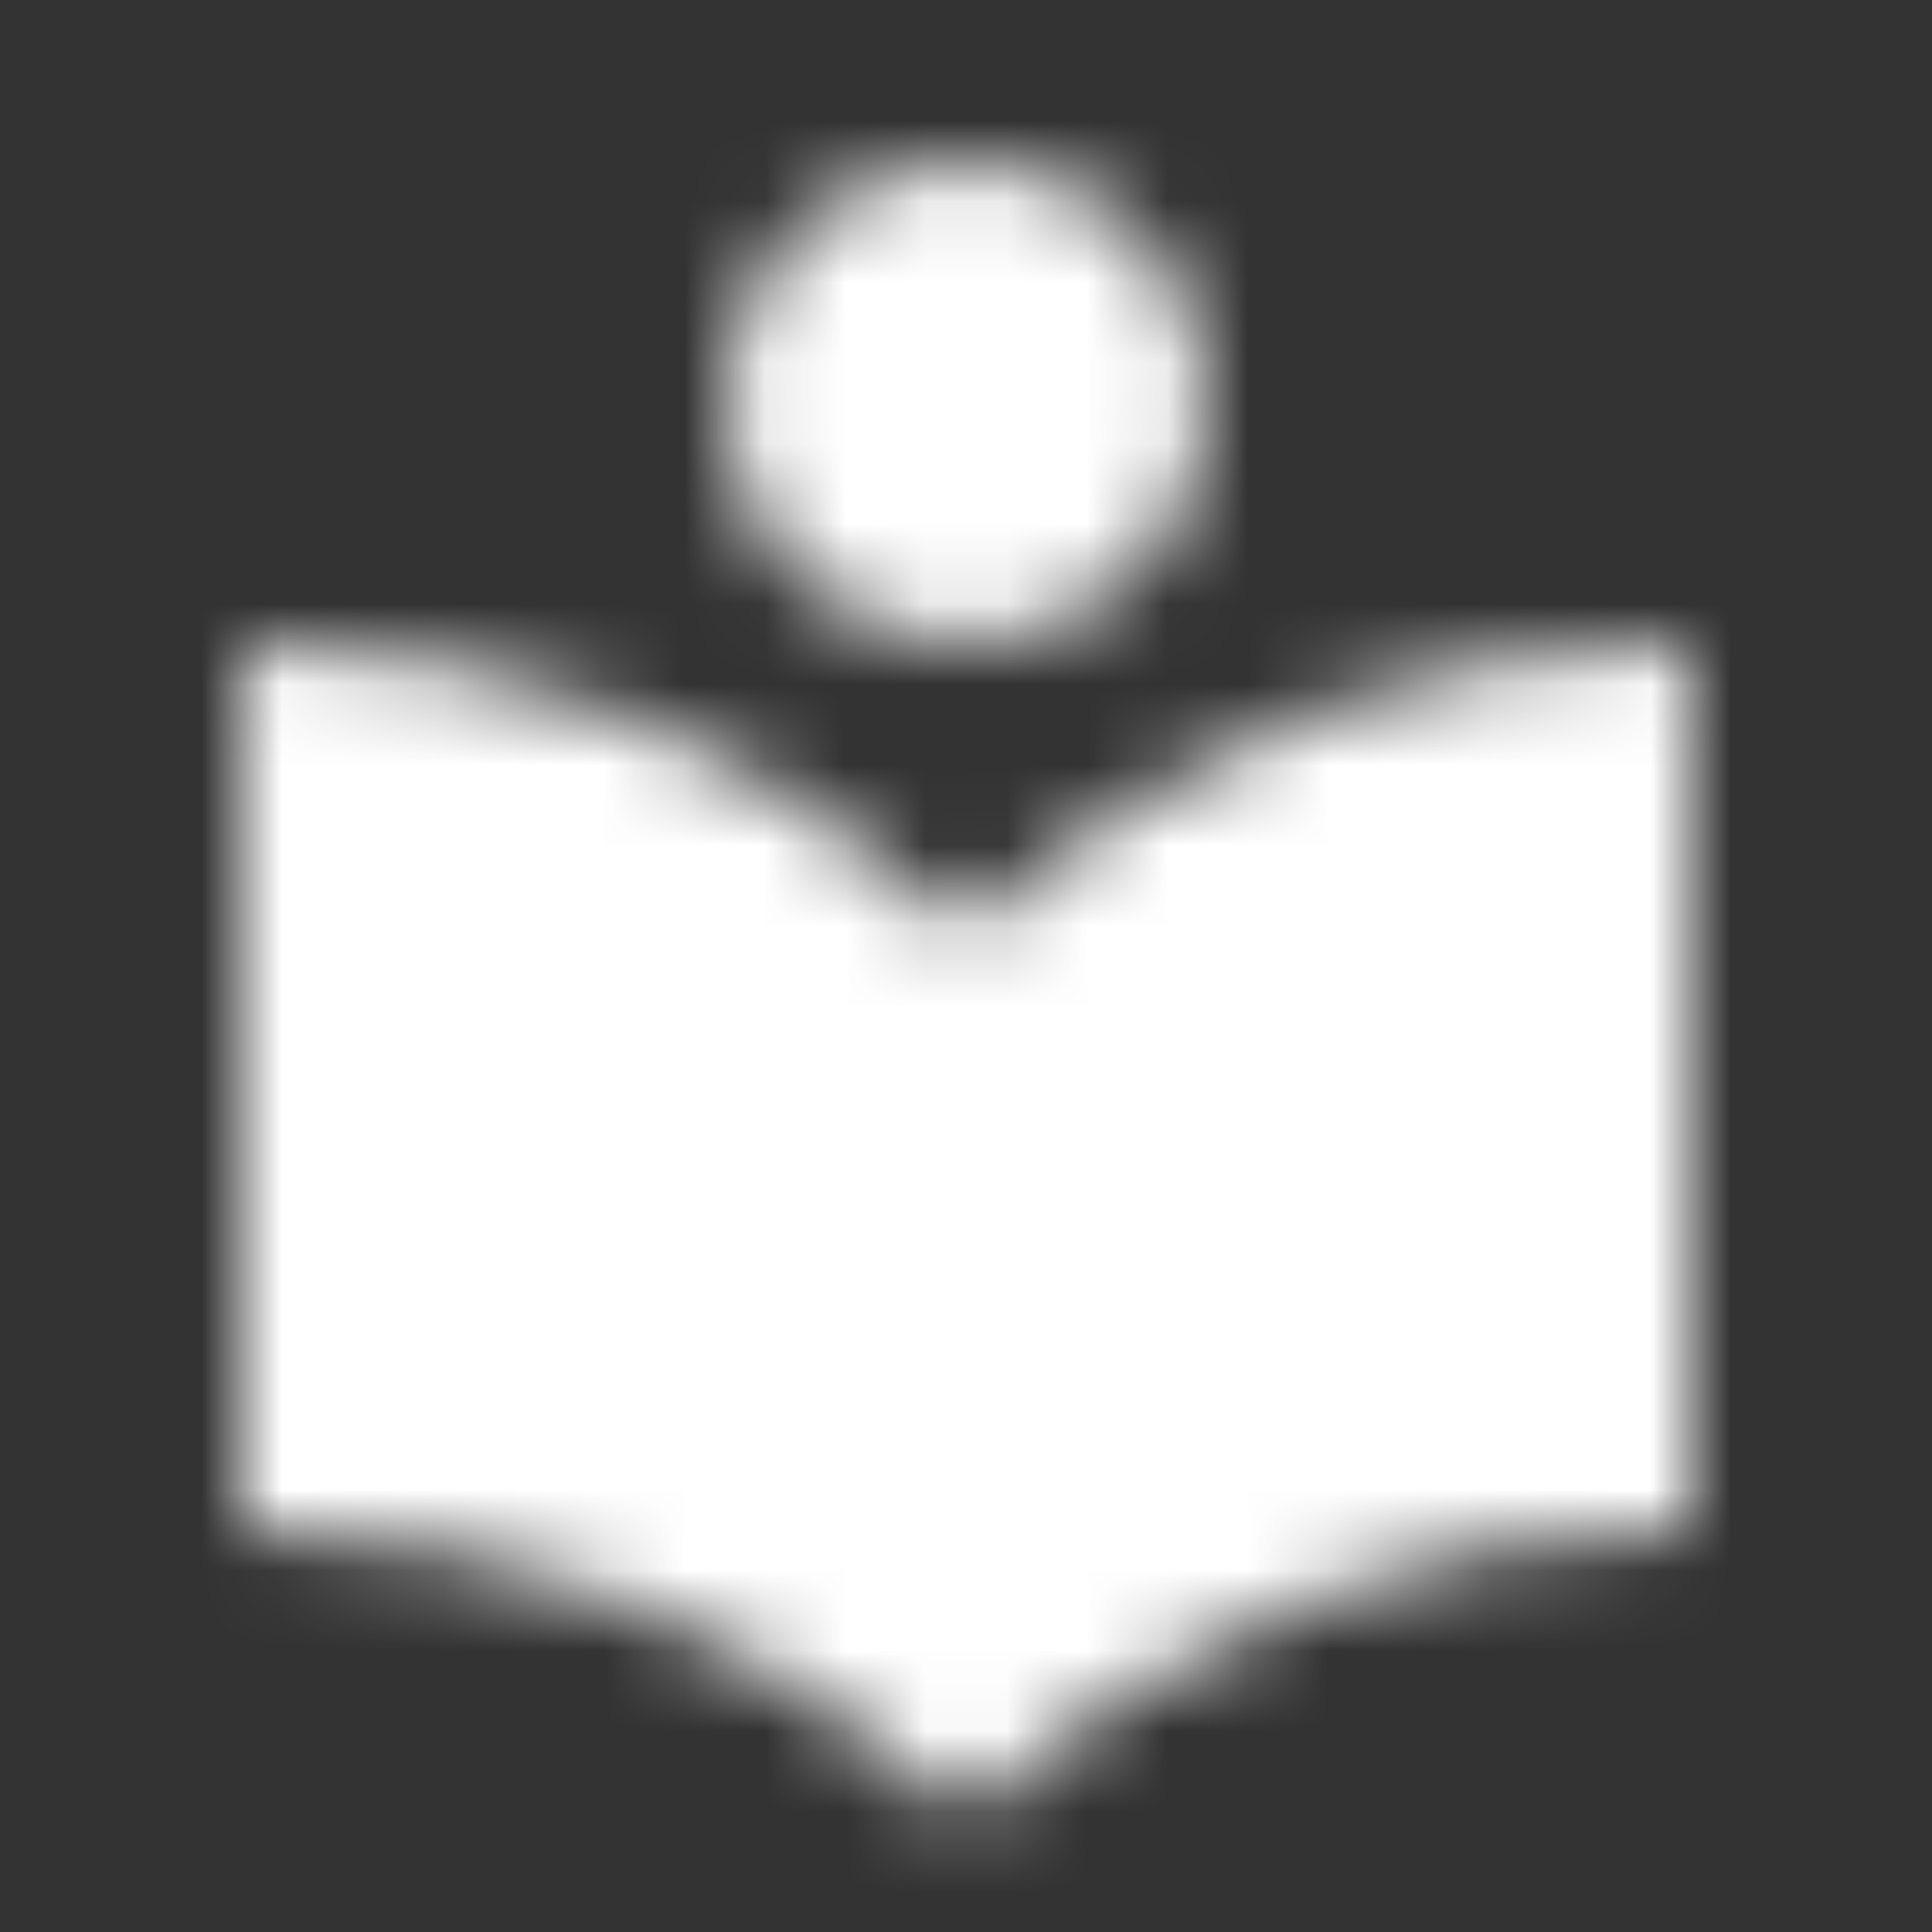 <?xml version="1.0" encoding="UTF-8"?>
<svg width="24px" height="24px" viewBox="0 0 24 24" version="1.1" xmlns="http://www.w3.org/2000/svg" xmlns:xlink="http://www.w3.org/1999/xlink">
    <rect x="0" y="0" width="24" height="24" fill="#333333" stroke="none"/>
    <!-- Generator: sketchtool 61.2 (101010) - https://sketch.com -->
    <title>CEA05FBF-9DEE-418F-A83A-851361B512C6</title>
    <desc>Created with sketchtool.</desc>
    <defs>
        <path d="M12,11.55 C9.64,9.35 6.48,8 3,8 L3,19 C6.48,19 9.64,20.35 12,22.55 C14.36,20.36 17.52,19 21,19 L21,8 C17.52,8 14.36,9.35 12,11.55 L12,11.55 Z M12,8 C13.66,8 15,6.66 15,5 C15,3.34 13.66,2 12,2 C10.34,2 9,3.34 9,5 C9,6.66 10.34,8 12,8 L12,8 Z" id="path-1"></path>
    </defs>
    <g id="Page-1" stroke="none" stroke-width="1" fill="none" fill-rule="evenodd">
        <g id="icon_use" transform="translate(-121, -57)">
            <g id="ic_local_library" transform="translate(121, 57)">
                <mask id="mask-2" fill="white">
                    <use xlink:href="#path-1"></use>
                </mask>
                <g id="Mask"></g>
                <g id="Colors/White" mask="url(#mask-2)" fill="#FFFFFF">
                    <g transform="translate(-13, -13)" id="White">
                        <rect x="0" y="0" width="50" height="50"></rect>
                    </g>
                </g>
            </g>
        </g>
    </g>
</svg>